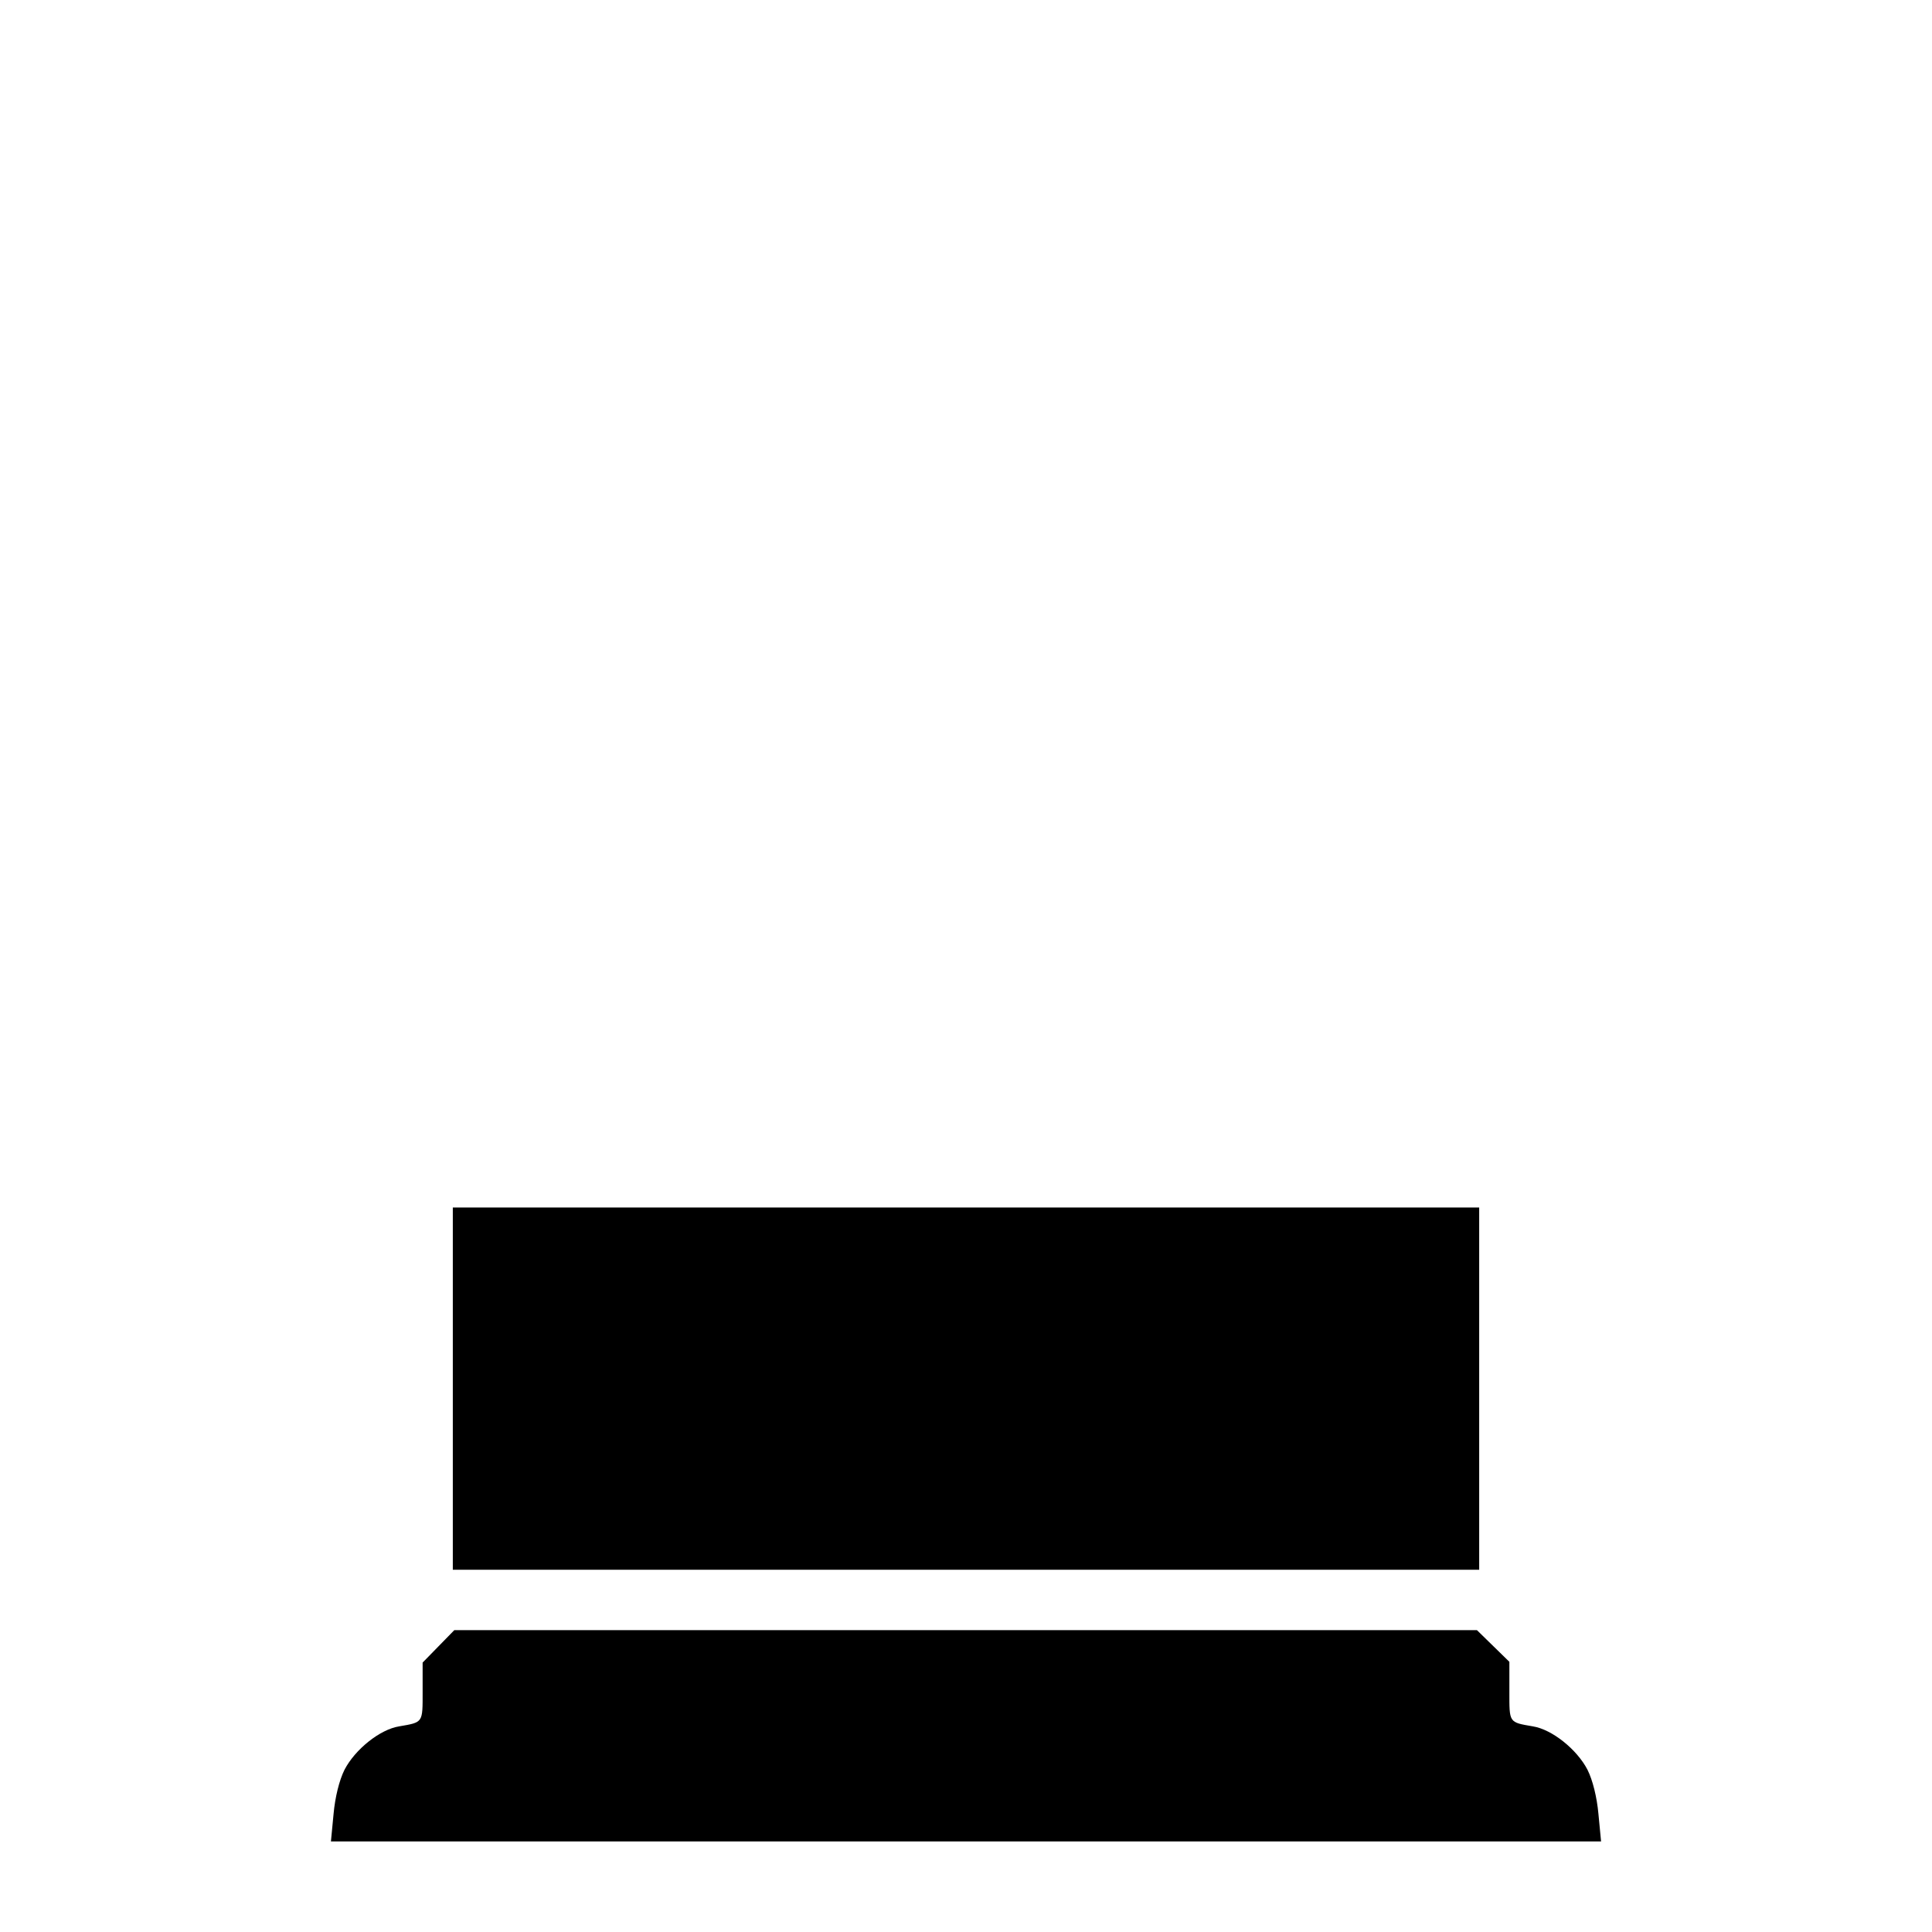 <?xml version="1.0" standalone="no"?>
<!DOCTYPE svg PUBLIC "-//W3C//DTD SVG 20010904//EN"
 "http://www.w3.org/TR/2001/REC-SVG-20010904/DTD/svg10.dtd">
<svg version="1.0" xmlns="http://www.w3.org/2000/svg"
 width="512pt" height="512pt" viewBox="0 0 512 512"
 preserveAspectRatio="xMidYMid meet">
<g transform="translate(0,512) scale(0.1,-0.1)"
fill="#000000" stroke="none">
<path d="M1200 1440 l0 -480 1360 0 1360 0 0 480 0 480 -1360 0 -1360 0 0
-480z"/>
<path d="M1162 757 l-42 -43 0 -77 c0 -83 2 -81 -62 -92 -51 -8 -117 -61 -145
-115 -14 -28 -25 -73 -29 -117 l-7 -73 1683 0 1683 0 -7 73 c-4 44 -15 89 -29
117 -28 54 -94 107 -145 115 -64 11 -62 9 -62 93 l0 78 -43 42 -43 42 -1355 0
-1355 0 -42 -43z"/>
</g>
</svg>
